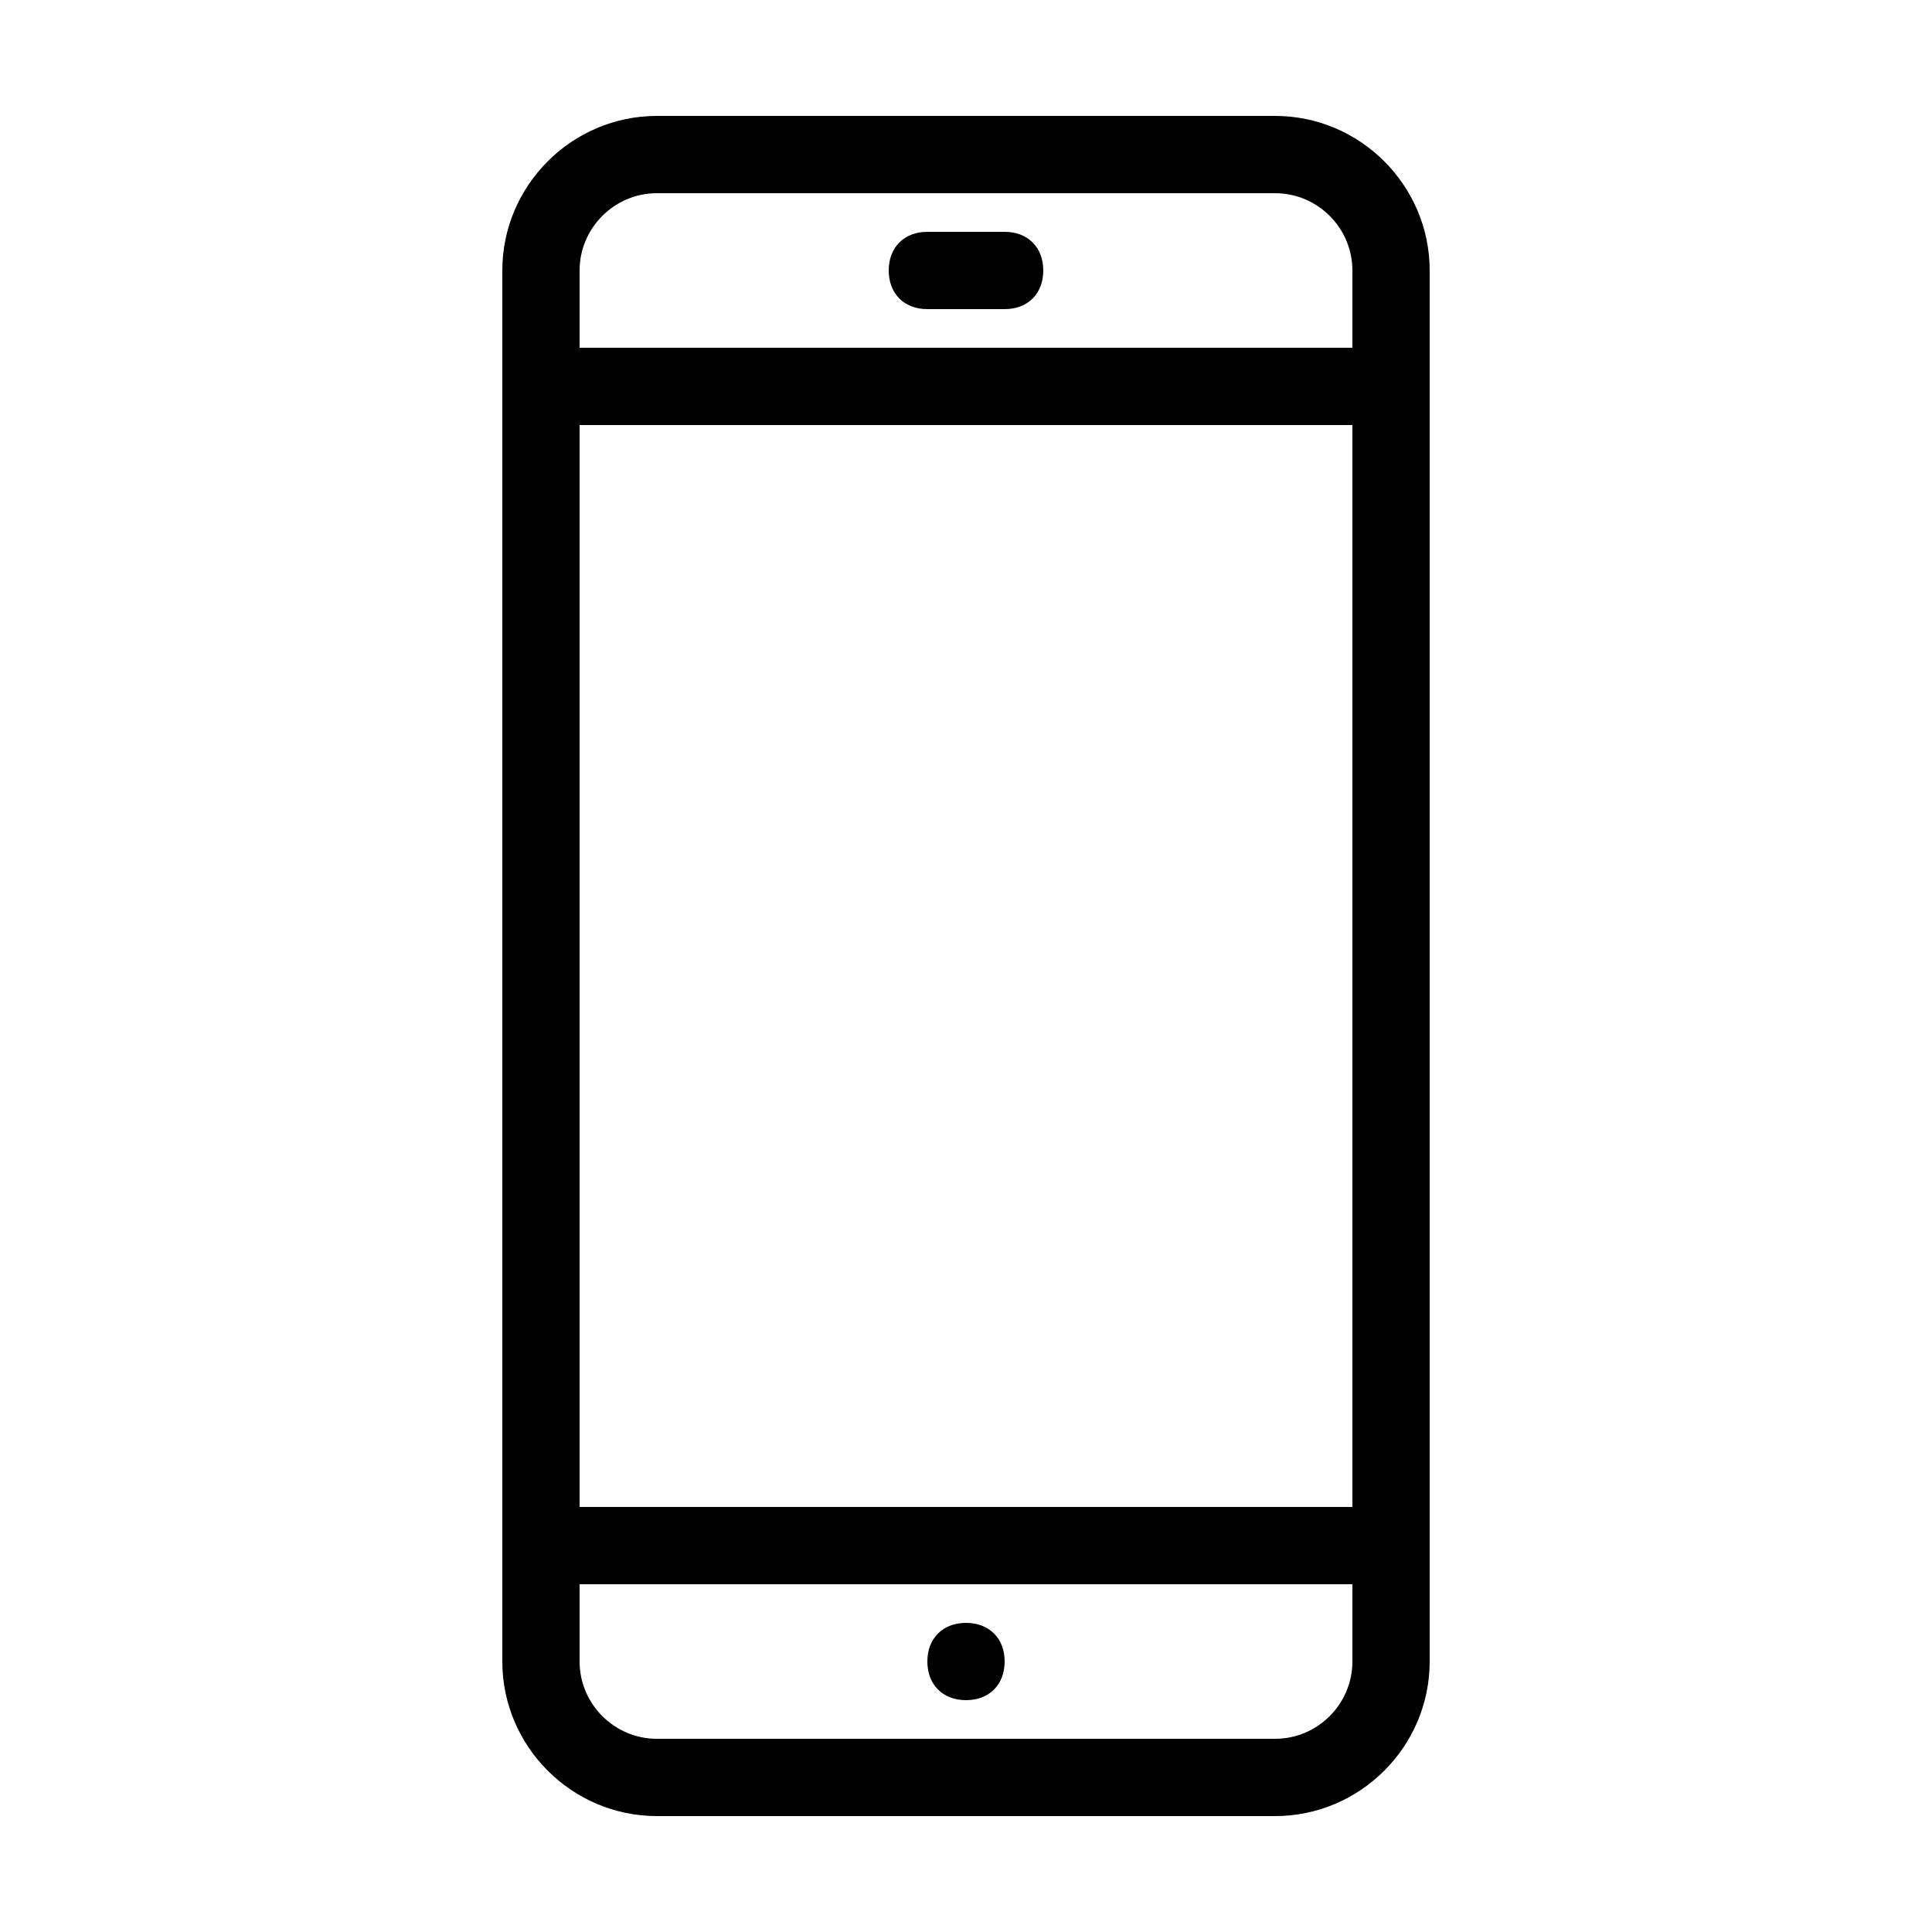 <?xml version="1.0" encoding="utf-8"?>
<!-- Generator: Adobe Illustrator 18.1.1, SVG Export Plug-In . SVG Version: 6.00 Build 0)  -->
<svg version="1.1" xmlns="http://www.w3.org/2000/svg" xmlns:xlink="http://www.w3.org/1999/xlink" x="0px" y="0px"
	 viewBox="0 0 50 50" enable-background="new 0 0 50 50" xml:space="preserve">
<g id="Layer_1" display="none">
	<g id="Gift_x40_2x.png" display="inline">
		<g>
			<path d="M45,13h-7.6c0.8-1.7,0.8-3.6-0.1-5.2c-1.7-2.9-5.7-3.6-9.1-1.7C26.9,6.8,26,7.8,25.3,9c0,0-0.1,0-0.1,0c0,0,0,0-0.1,0
				c-0.1,0-0.1,0-0.2,0c0,0-0.1,0-0.1,0c0,0-0.1,0-0.1,0c0,0-0.1,0-0.1,0C24,7.8,23,6.8,21.8,6.1c-3.3-1.9-7.4-1.2-9.1,1.7
				c-0.9,1.6-0.9,3.5-0.1,5.2H5c-1.1,0-2,0.9-2,2v4c0,1.1,0.9,2,2,2v22c0,1.1,0.9,2,2,2h36c1.1,0,2-0.9,2-2V21c1.1,0,2-0.9,2-2v-4
				C47,13.9,46.1,13,45,13z M14.4,8.8c1.1-1.9,3.9-2.3,6.3-1c1.5,0.9,2.5,2.3,2.7,3.7c-0.2,0.5-0.4,1-0.6,1.5h-8
				C13.9,11.7,13.7,10,14.4,8.8z M5,19v-4h16.9c-0.8,1.5-1.7,2.9-2.6,4H5z M24,43H7V33h17V43z M24,31H7V21h10.7
				c-1.3,1.5-2.3,2.3-2.3,2.3c-0.4,0.4-0.5,1-0.1,1.4c0.1,0.2,0.3,0.3,0.5,0.3c0.3,0.1,0.6,0,0.9-0.2c0.1-0.1,1.8-1.5,3.7-3.8H24V31
				z M24,19h-2.2c0.8-1.1,1.5-2.4,2.2-3.7V19z M29.2,7.8c2.4-1.4,5.2-0.9,6.3,1c0.7,1.3,0.5,2.9-0.5,4.2h-8c-0.2-0.5-0.4-1-0.6-1.5
				C26.7,10.1,27.7,8.7,29.2,7.8z M26,15.3c0.7,1.4,1.4,2.6,2.2,3.7H26V15.3z M43,43H26V33h17V43z M43,31H26V21h3.7
				c1.9,2.4,3.5,3.7,3.7,3.8c0.3,0.2,0.6,0.3,0.9,0.2c0.2-0.1,0.4-0.2,0.5-0.3c0.4-0.4,0.3-1.1-0.1-1.4c0,0-1-0.8-2.3-2.3H43V31z
				 M45,19H30.7c-0.9-1.1-1.8-2.5-2.6-4H45V19z"/>
		</g>
	</g>
</g>
<g id="Layer_2">
	<g id="Mobile">
		<g>
			<path d="M25,44c0.6,0,1-0.4,1-1c0-0.6-0.4-1-1-1c-0.6,0-1,0.4-1,1C24,43.6,24.4,44,25,44z M26,6h-2c-0.6,0-1,0.4-1,1
				c0,0.6,0.4,1,1,1h2c0.6,0,1-0.4,1-1C27,6.4,26.6,6,26,6z M33,3H17c-2.2,0-4,1.8-4,4v36c0,2.2,1.8,4,4,4h16c2.2,0,4-1.8,4-4V7
				C37,4.8,35.2,3,33,3z M35,43c0,1.1-0.9,2-2,2H17c-1.1,0-2-0.9-2-2v-2h20V43z M35,39H15V11h20V39z M35,9H15V7c0-1.1,0.9-2,2-2h16
				c1.1,0,2,0.9,2,2V9z"/>
		</g>
	</g>
</g>
<g id="Layer_3" display="none">
	<g id="Euro_Coin" display="inline">
		<g>
			<path d="M26.5,18.7c1.1,0,2.1,0.5,3.1,1.5l1-2.1c-1.3-0.9-2.6-1.4-3.9-1.4c-1.8,0-3.2,0.6-4.3,1.7c-1,1-1.6,2.4-2,4.1h-1.2
				L18.6,24h1.6c0,0.2,0,0.3,0,0.5c0,0.1,0,0.3,0,0.4c0,0.1,0,0.3,0,0.4c0,0.1,0,0.2,0,0.3h-1L18.6,27h1.7c0.2,1.8,0.8,3.3,1.8,4.3
				c1.1,1.2,2.6,1.9,4.6,1.9c1.2,0,2.3-0.3,3.3-1v-2.5c-0.6,0.5-1.1,0.9-1.5,1.1c-0.5,0.2-1.1,0.4-1.8,0.4c-1.1,0-2-0.4-2.7-1.3
				c-0.6-0.7-0.9-1.7-1.1-2.9h4.4l0.5-1.4h-5.1c0-0.1,0-0.3,0-0.7v-0.5c0-0.1,0-0.2,0-0.3h5.4l0.6-1.5h-5.8c0.2-1.1,0.6-1.9,1.1-2.7
				C24.7,19.1,25.5,18.7,26.5,18.7z M25,3C12.8,3,3,12.8,3,25s9.8,22,22,22s22-9.8,22-22S37.2,3,25,3z M25,45C14,45,5,36,5,25
				C5,14,14,5,25,5s20,9,20,20C45,36,36,45,25,45z"/>
		</g>
	</g>
</g>
<g id="Layer_4" display="none">
	<g id="Pencil_x40_2x.png" display="inline">
		<g>
			<path d="M39,3c-2.2,0-4.2,0.9-5.7,2.3l-27,27L3,47l14.7-3.3l27-27c1.4-1.4,2.3-3.4,2.3-5.7C47,6.6,43.4,3,39,3z M16,41.8l-7,1.6
				V41H6.6l1.6-7H16V41.8z M18,40.5V33c0-0.6-0.4-1-1-1H9.5l21.5-21.5l8.5,8.5L18,40.5z M43.2,15.2l-2.3,2.3l-8.5-8.5l2.3-2.3
				c0,0,1.6-1.8,4.2-1.8c3.3,0,6,2.7,6,6C45,12.7,44.3,14.2,43.2,15.2z"/>
		</g>
	</g>
</g>
</svg>
